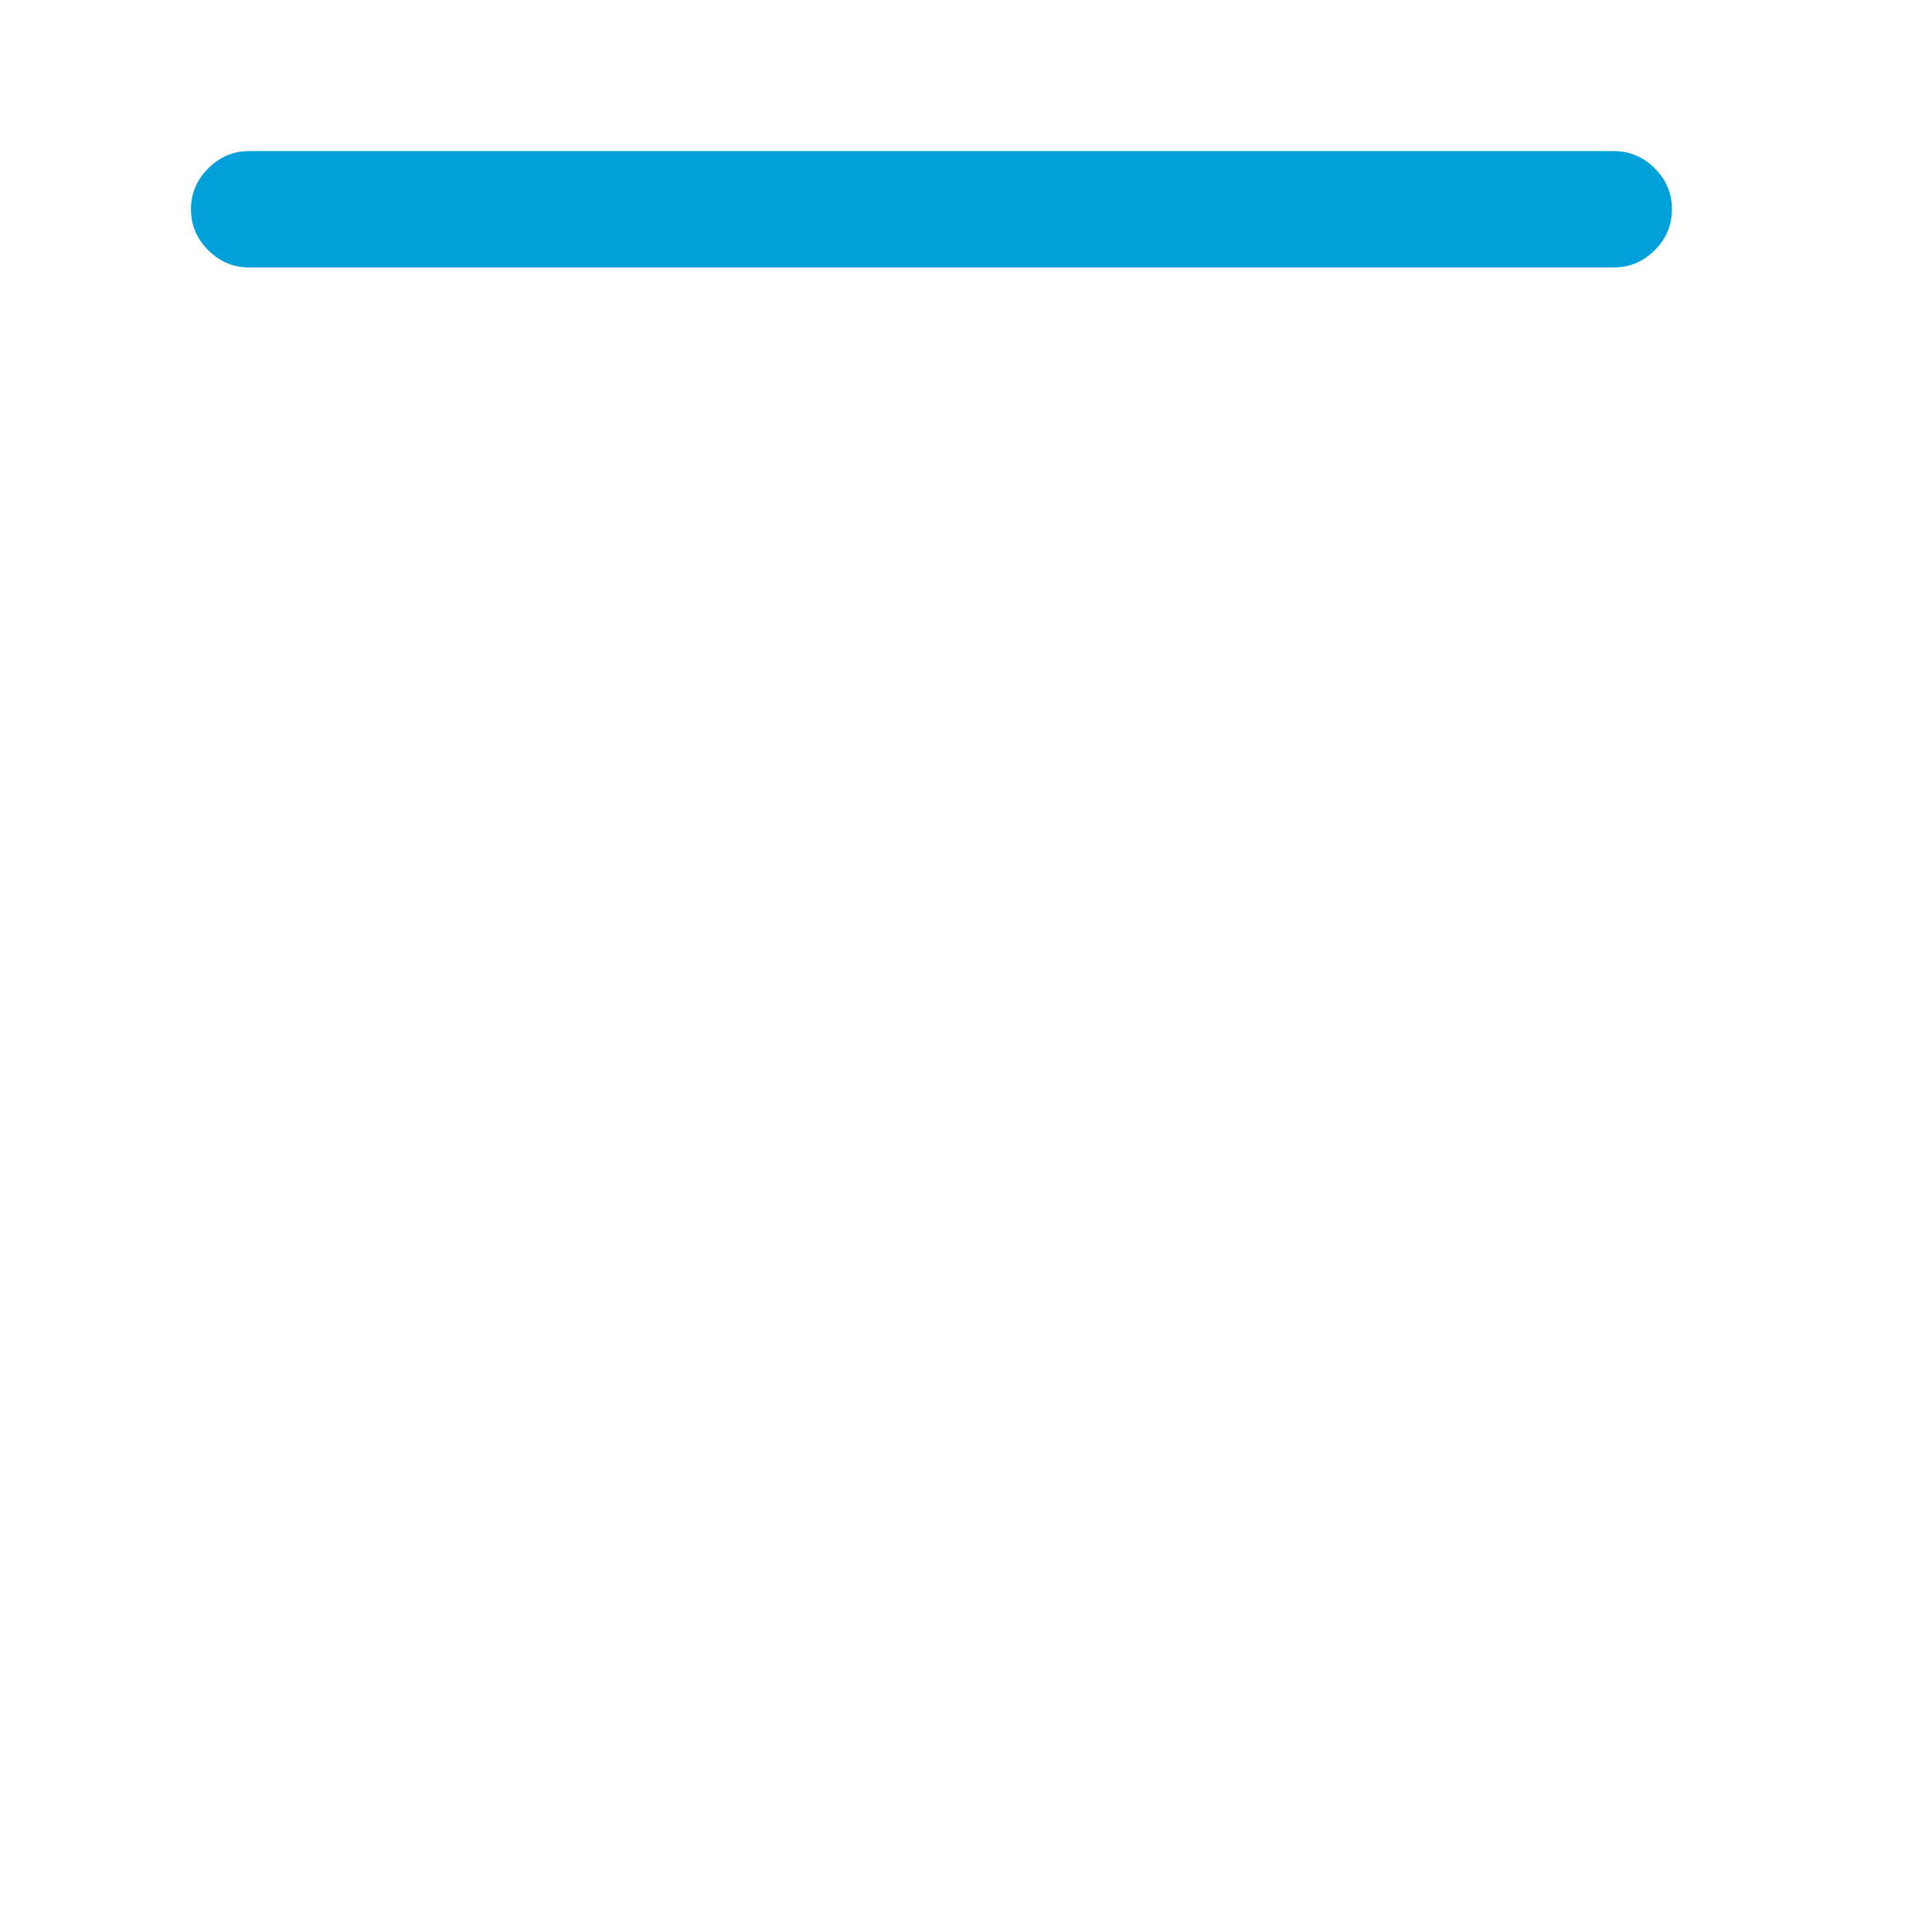 <svg preserveAspectRatio="none" width="100%" height="100%" overflow="visible" style="display: block;" viewBox="0 0 25 25" fill="none" xmlns="http://www.w3.org/2000/svg">
<g id="Icon">
<path id="Vector" d="M20.882 1.955H3.225C3.021 1.955 2.844 2.029 2.695 2.178C2.546 2.327 2.471 2.504 2.471 2.708C2.471 2.912 2.546 3.089 2.695 3.238C2.844 3.387 3.021 3.461 3.225 3.461H20.882C21.086 3.461 21.263 3.387 21.412 3.238C21.561 3.089 21.635 2.912 21.635 2.708C21.635 2.504 21.561 2.327 21.412 2.178C21.263 2.029 21.086 1.955 20.882 1.955Z" fill="#00A1DB"/>
</g>
</svg>
